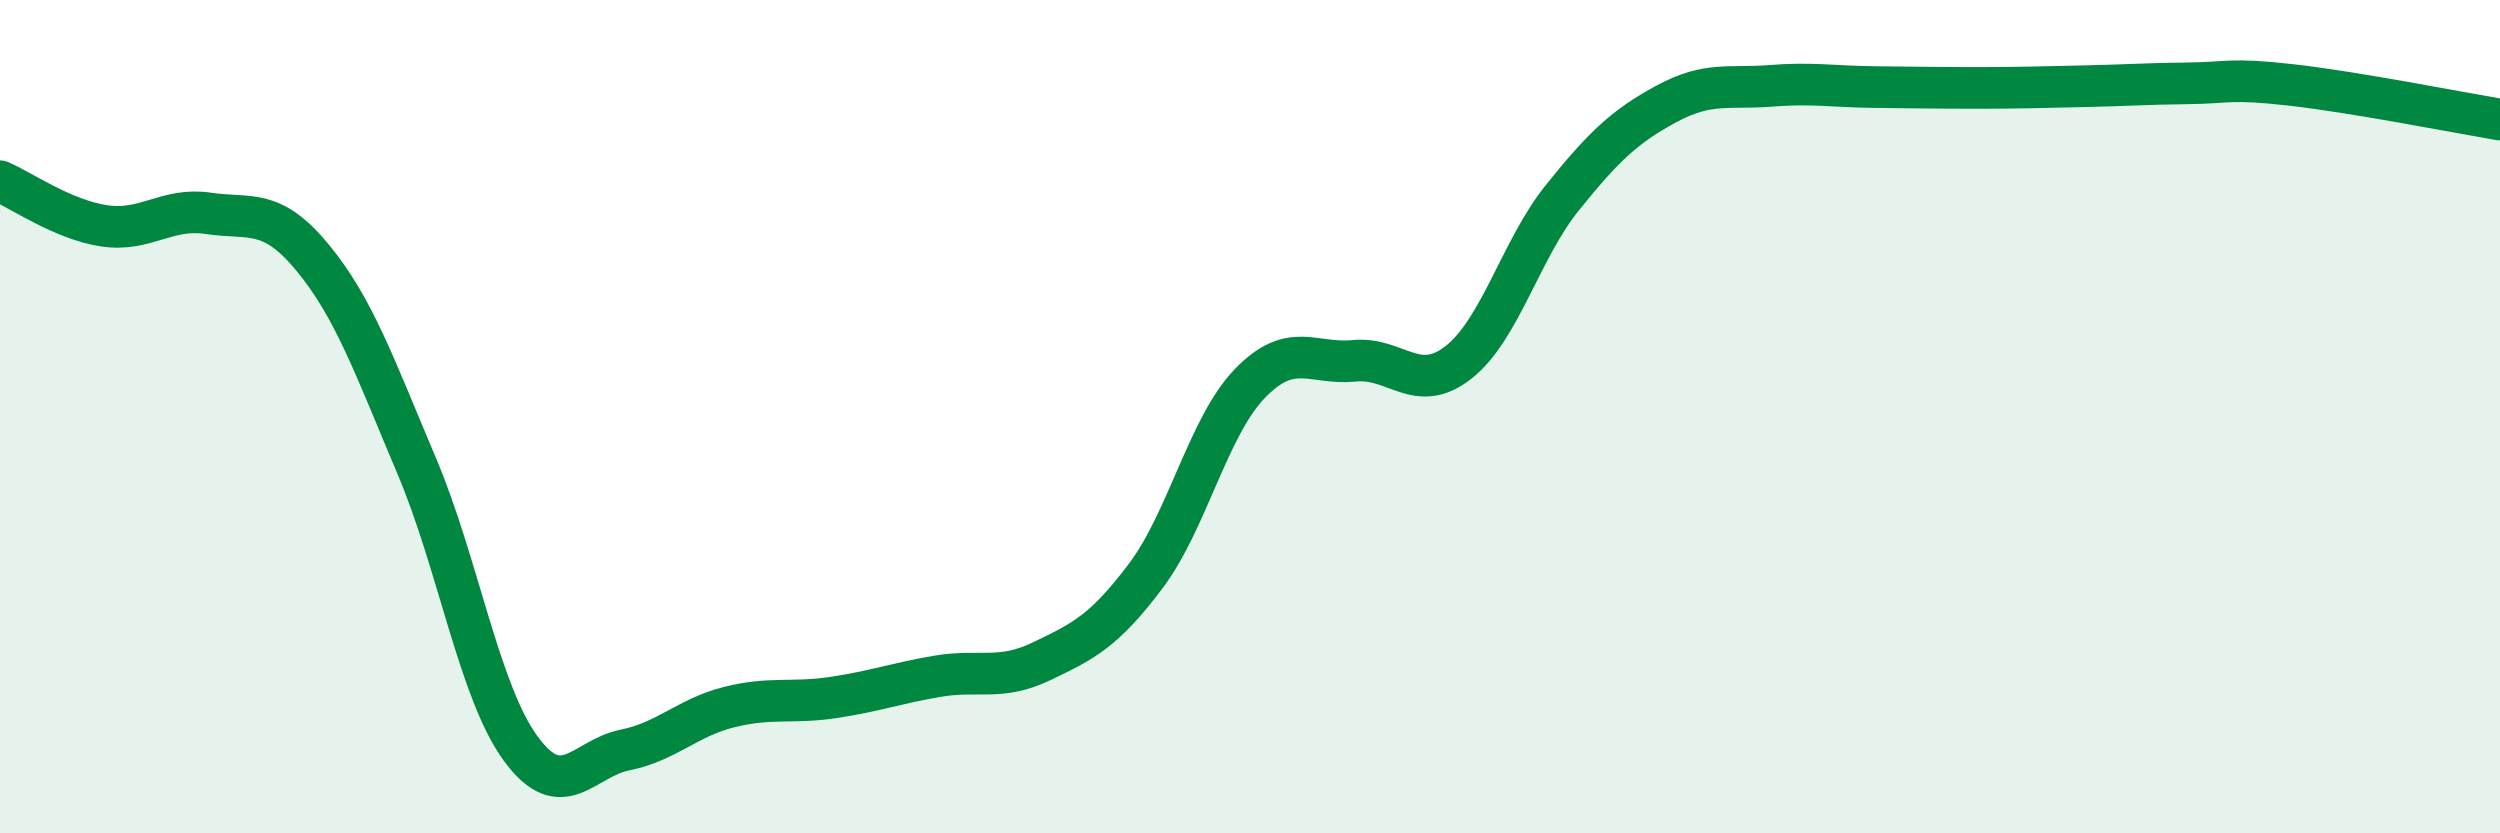 
    <svg width="60" height="20" viewBox="0 0 60 20" xmlns="http://www.w3.org/2000/svg">
      <path
        d="M 0,4.35 C 0.5,4.56 1.5,5.27 2.5,5.42 C 3.5,5.57 4,4.97 5,5.12 C 6,5.27 6.5,4.97 7.5,6.18 C 8.5,7.39 9,8.82 10,11.18 C 11,13.54 11.5,16.61 12.5,17.97 C 13.5,19.33 14,18.2 15,18 C 16,17.8 16.5,17.22 17.5,16.97 C 18.5,16.72 19,16.89 20,16.74 C 21,16.59 21.5,16.4 22.5,16.23 C 23.5,16.06 24,16.35 25,15.87 C 26,15.39 26.5,15.15 27.5,13.82 C 28.5,12.49 29,10.23 30,9.2 C 31,8.17 31.5,8.76 32.5,8.66 C 33.5,8.56 34,9.48 35,8.7 C 36,7.92 36.5,5.98 37.5,4.74 C 38.5,3.5 39,3.03 40,2.49 C 41,1.95 41.5,2.14 42.5,2.06 C 43.5,1.98 44,2.08 45,2.09 C 46,2.1 46.5,2.11 47.5,2.11 C 48.5,2.11 49,2.09 50,2.07 C 51,2.05 51.5,2.01 52.5,2 C 53.5,1.99 53.5,1.87 55,2.04 C 56.5,2.21 59,2.7 60,2.87L60 20L0 20Z"
        fill="#008740"
        opacity="0.1"
        stroke-linecap="round"
        stroke-linejoin="round"
      />
      <path
        d="M 0,4.35 C 0.5,4.56 1.5,5.27 2.5,5.42 C 3.5,5.57 4,4.97 5,5.12 C 6,5.27 6.5,4.97 7.5,6.18 C 8.5,7.39 9,8.82 10,11.18 C 11,13.54 11.5,16.61 12.5,17.97 C 13.5,19.33 14,18.2 15,18 C 16,17.8 16.5,17.22 17.5,16.97 C 18.5,16.72 19,16.89 20,16.74 C 21,16.59 21.5,16.4 22.5,16.23 C 23.5,16.06 24,16.35 25,15.87 C 26,15.39 26.5,15.15 27.5,13.82 C 28.5,12.49 29,10.23 30,9.2 C 31,8.17 31.5,8.76 32.5,8.66 C 33.5,8.56 34,9.48 35,8.7 C 36,7.92 36.5,5.98 37.5,4.74 C 38.5,3.5 39,3.03 40,2.49 C 41,1.95 41.5,2.14 42.5,2.06 C 43.5,1.98 44,2.08 45,2.09 C 46,2.1 46.5,2.11 47.5,2.11 C 48.5,2.11 49,2.09 50,2.07 C 51,2.05 51.5,2.01 52.5,2 C 53.5,1.99 53.5,1.87 55,2.04 C 56.5,2.21 59,2.7 60,2.87"
        stroke="#008740"
        stroke-width="1"
        fill="none"
        stroke-linecap="round"
        stroke-linejoin="round"
      />
    </svg>
  